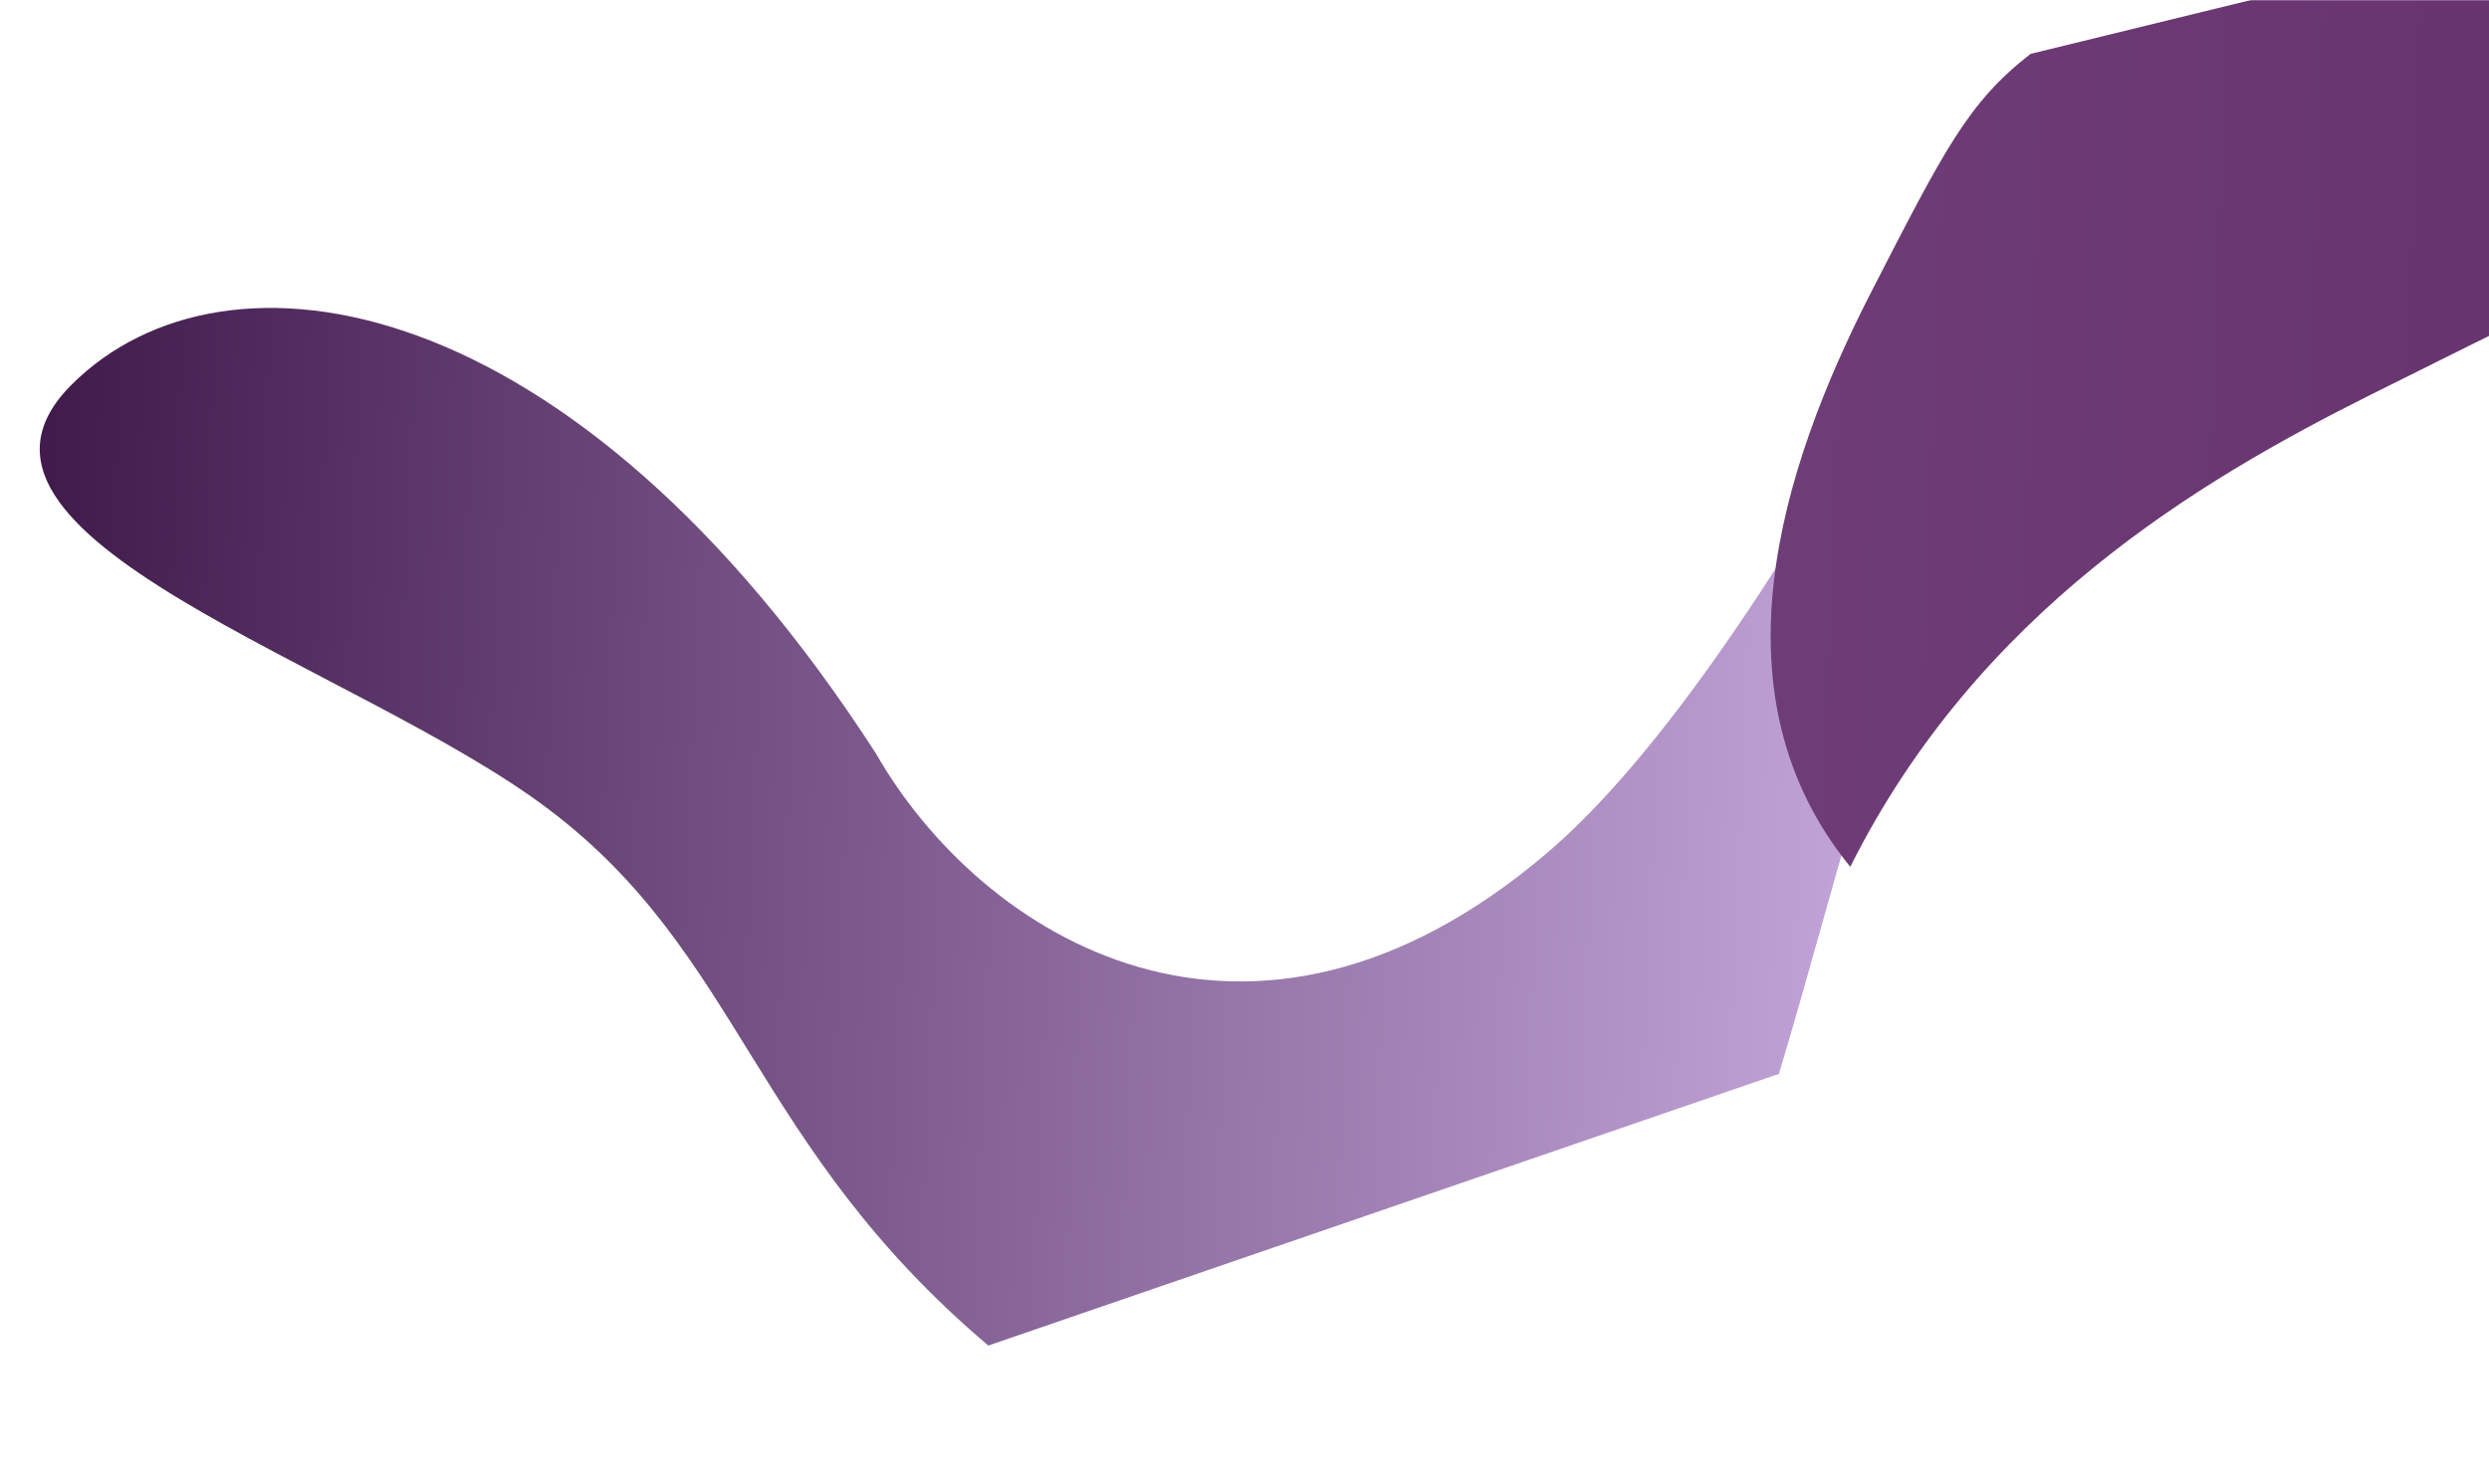 <svg width="1440" height="859" viewBox="0 0 1440 859" fill="none" xmlns="http://www.w3.org/2000/svg">
<g clip-path="url(#clip0_289_11)">
<g filter="url(#filter0_f_289_11)">
<path d="M1029.19 621.46C1062.89 509.274 1078.69 431.028 1138.1 281.995C1198.1 131.5 1170.28 201.99 1088.81 226.96C1029.19 331.758 959.367 439.147 894.299 494.258C722.047 640.154 567.401 542.098 506.69 435.942C331.583 164.757 130.396 134.122 41.535 222.51C-47.327 310.898 206.161 384.163 317.635 468.5C429.109 552.836 434.775 662.569 571.77 778.688" fill="url(#paint0_linear_289_11)"/>
</g>
<mask id="mask0_289_11" style="mask-type:alpha" maskUnits="userSpaceOnUse" x="444" y="0" width="1441" height="859">
<rect x="444.109" width="1440" height="859" fill="#161616"/>
</mask>
<g mask="url(#mask0_289_11)">
<g filter="url(#filter1_f_289_11)">
<path d="M1174.79 31.171C1138.79 59.117 1125.11 86.206 1083.08 168.028C1028.94 273.397 989.732 402.499 1070.47 501.649C1144.5 353.795 1271.86 278.306 1371.6 228.421C1694.89 66.724 1726.62 59.066 1797.02 179.511C1974.34 448.356 2175.76 476.317 2263.9 386.754C2352.03 297.191 2097.96 227.296 1985.8 144.445C1873.64 61.593 2285.52 -30.27 1753.46 -110.276" fill="url(#paint1_linear_289_11)"/>
</g>
</g>
</g>
<defs>
<filter id="filter0_f_289_11" x="-127.004" y="28.203" width="1447.37" height="956.505" filterUnits="userSpaceOnUse" color-interpolation-filters="sRGB">
<feFlood flood-opacity="0" result="BackgroundImageFix"/>
<feBlend mode="normal" in="SourceGraphic" in2="BackgroundImageFix" result="shape"/>
<feGaussianBlur stdDeviation="75" result="effect1_foregroundBlur_289_11"/>
</filter>
<filter id="filter1_f_289_11" x="874.414" y="-267.463" width="1557.71" height="919.112" filterUnits="userSpaceOnUse" color-interpolation-filters="sRGB">
<feFlood flood-opacity="0" result="BackgroundImageFix"/>
<feBlend mode="normal" in="SourceGraphic" in2="BackgroundImageFix" result="shape"/>
<feGaussianBlur stdDeviation="75" result="effect1_foregroundBlur_289_11"/>
</filter>
<linearGradient id="paint0_linear_289_11" x1="-34.823" y1="365.302" x2="1373.29" y2="427.87" gradientUnits="userSpaceOnUse">
<stop stop-color="#3B1345"/>
<stop offset="1" stop-color="#E5CAFF"/>
</linearGradient>
<linearGradient id="paint1_linear_289_11" x1="2339.08" y1="242.956" x2="930.798" y2="191.923" gradientUnits="userSpaceOnUse">
<stop stop-color="#592464"/>
<stop offset="1" stop-color="#703E78"/>
</linearGradient>
<clipPath id="clip0_289_11">
<rect width="1440" height="859" fill="white"/>
</clipPath>
</defs>
</svg>
